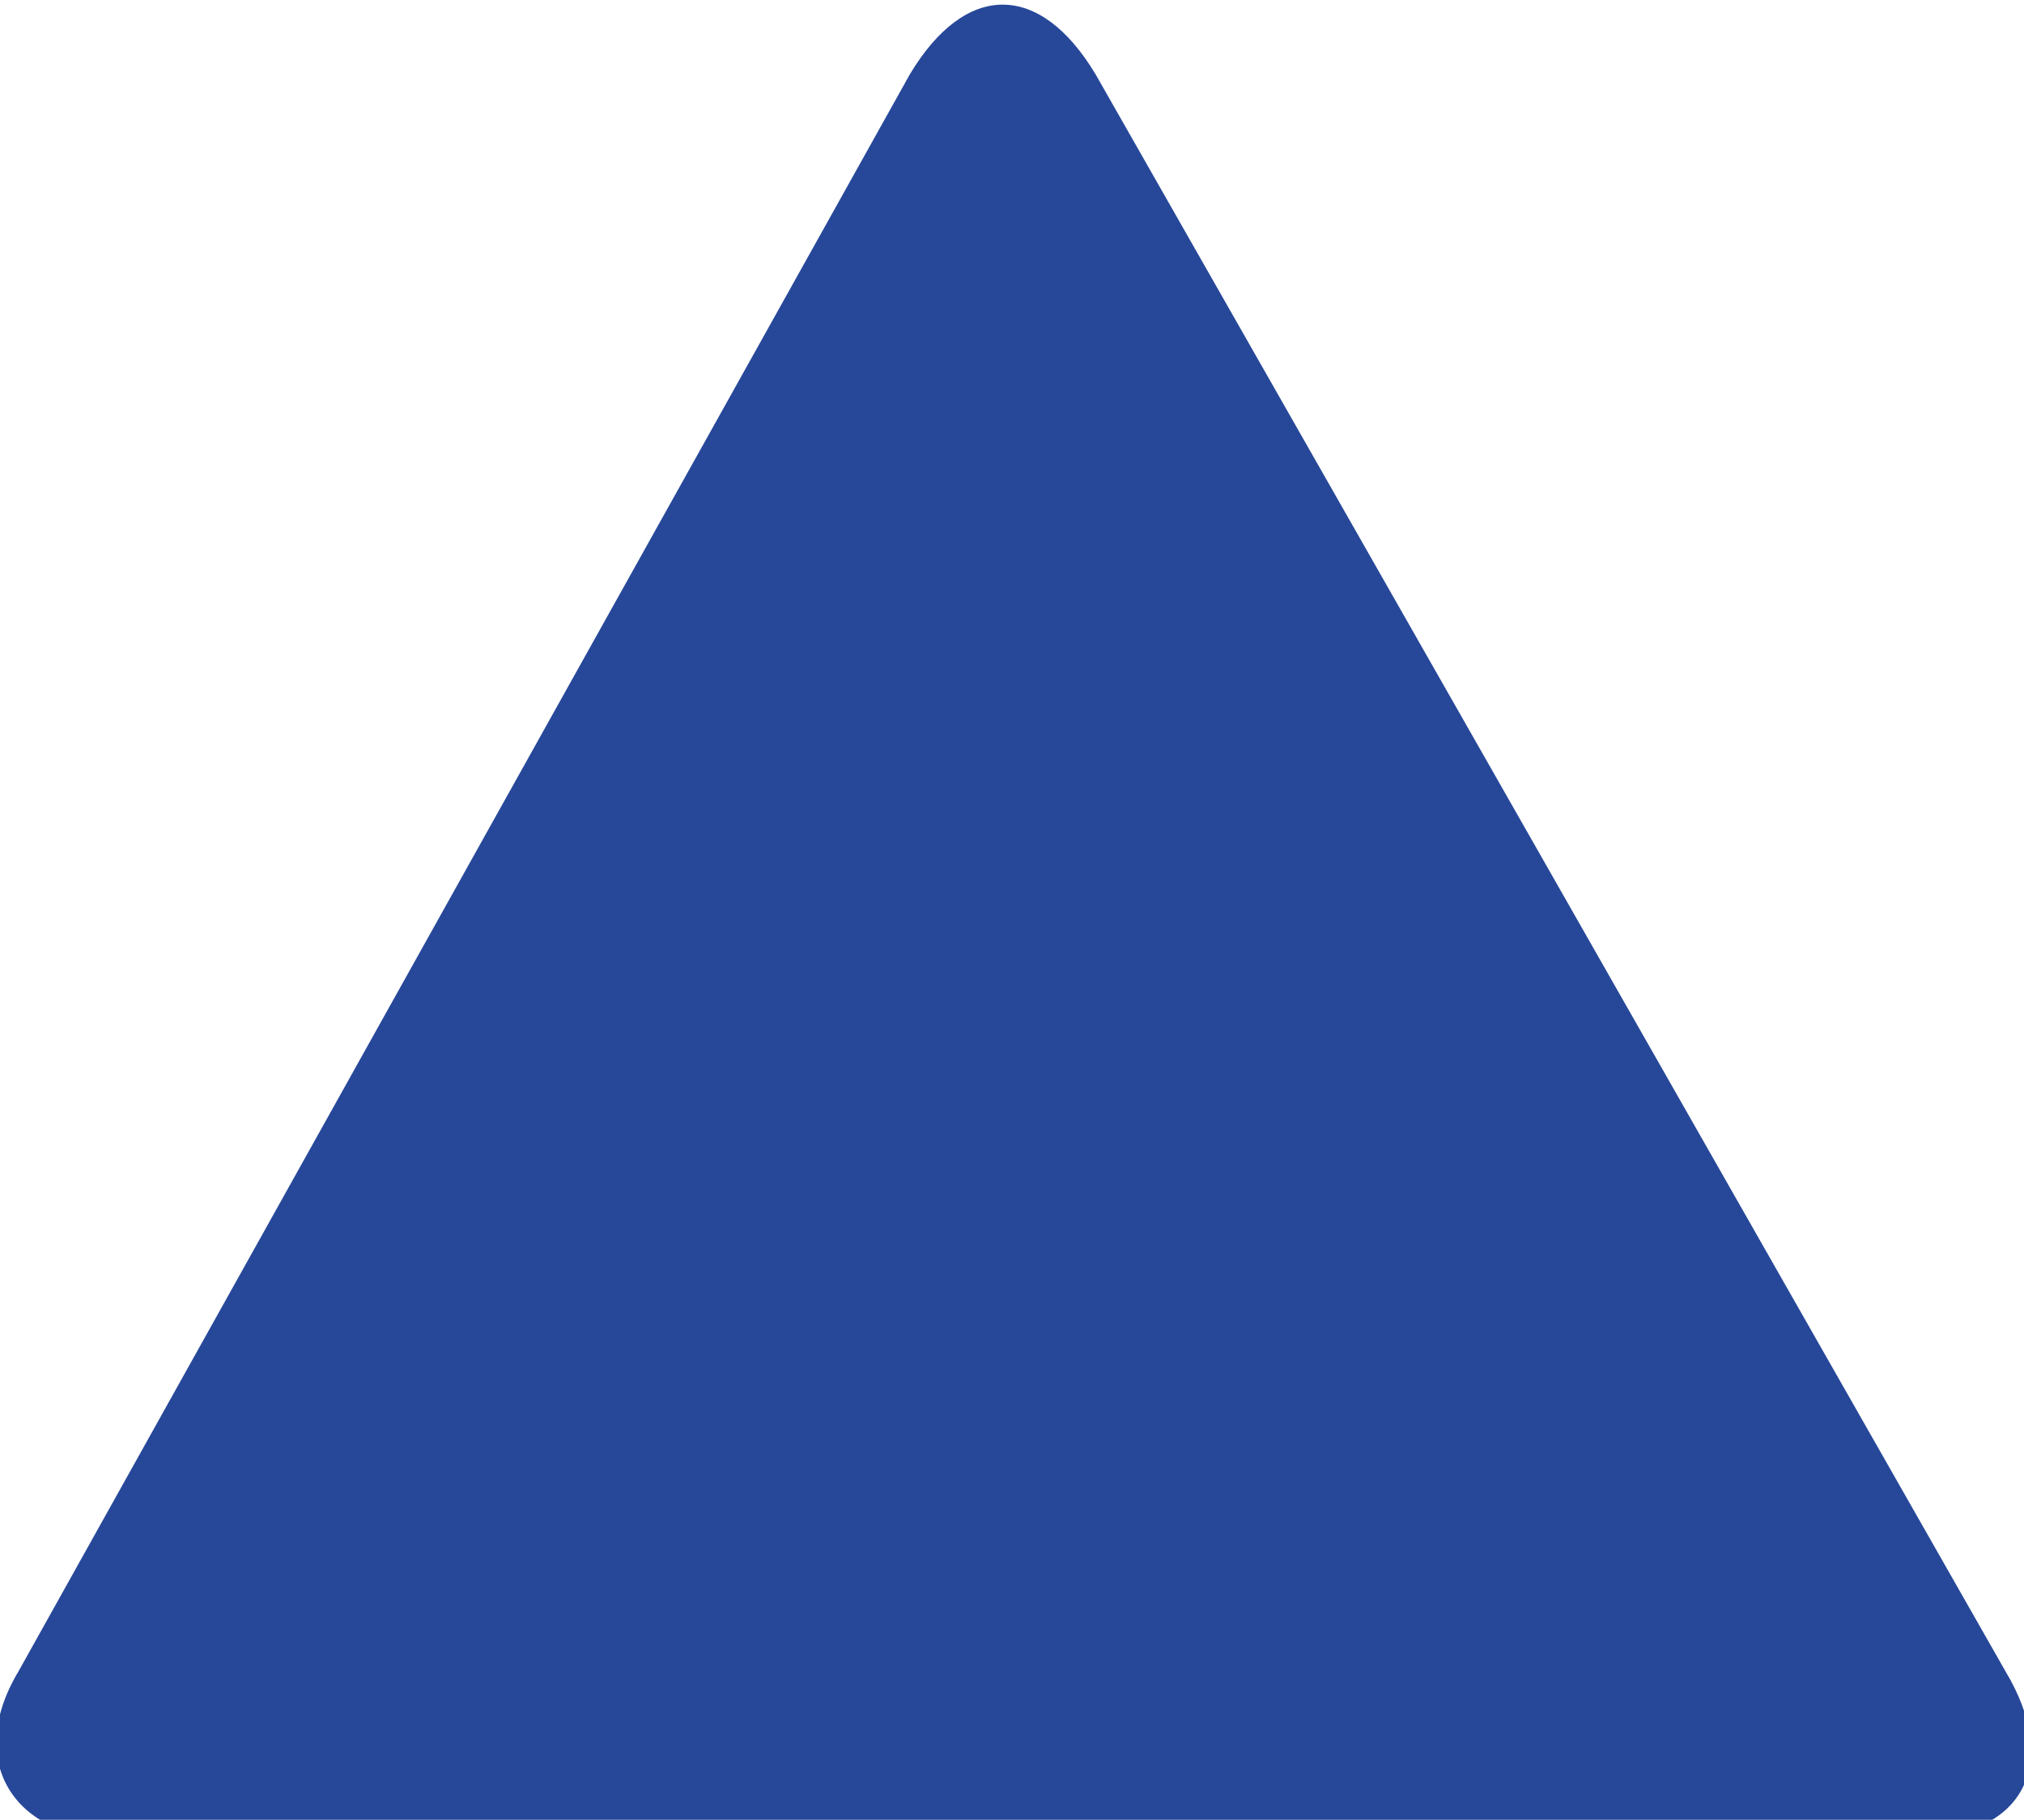 <?xml version="1.0" encoding="UTF-8"?>
<svg id="_レイヤー_2" xmlns="http://www.w3.org/2000/svg" version="1.1" viewBox="0 0 10.9 9.8">
  <!-- Generator: Adobe Illustrator 29.5.0, SVG Export Plug-In . SVG Version: 2.1.0 Build 137)  -->
  <defs>
    <style>
      .st0 {
        fill: #274899;
      }
    </style>
  </defs>
  <g id="_レイヤー_1-2">
    <path class="st0" d="M5.9.4c-.3-.5-.7-.5-1,0L.1,9c-.3.5,0,.9.5.9h9.7c.6,0,.8-.4.5-.9L5.9.4Z"/>
  </g>
</svg>